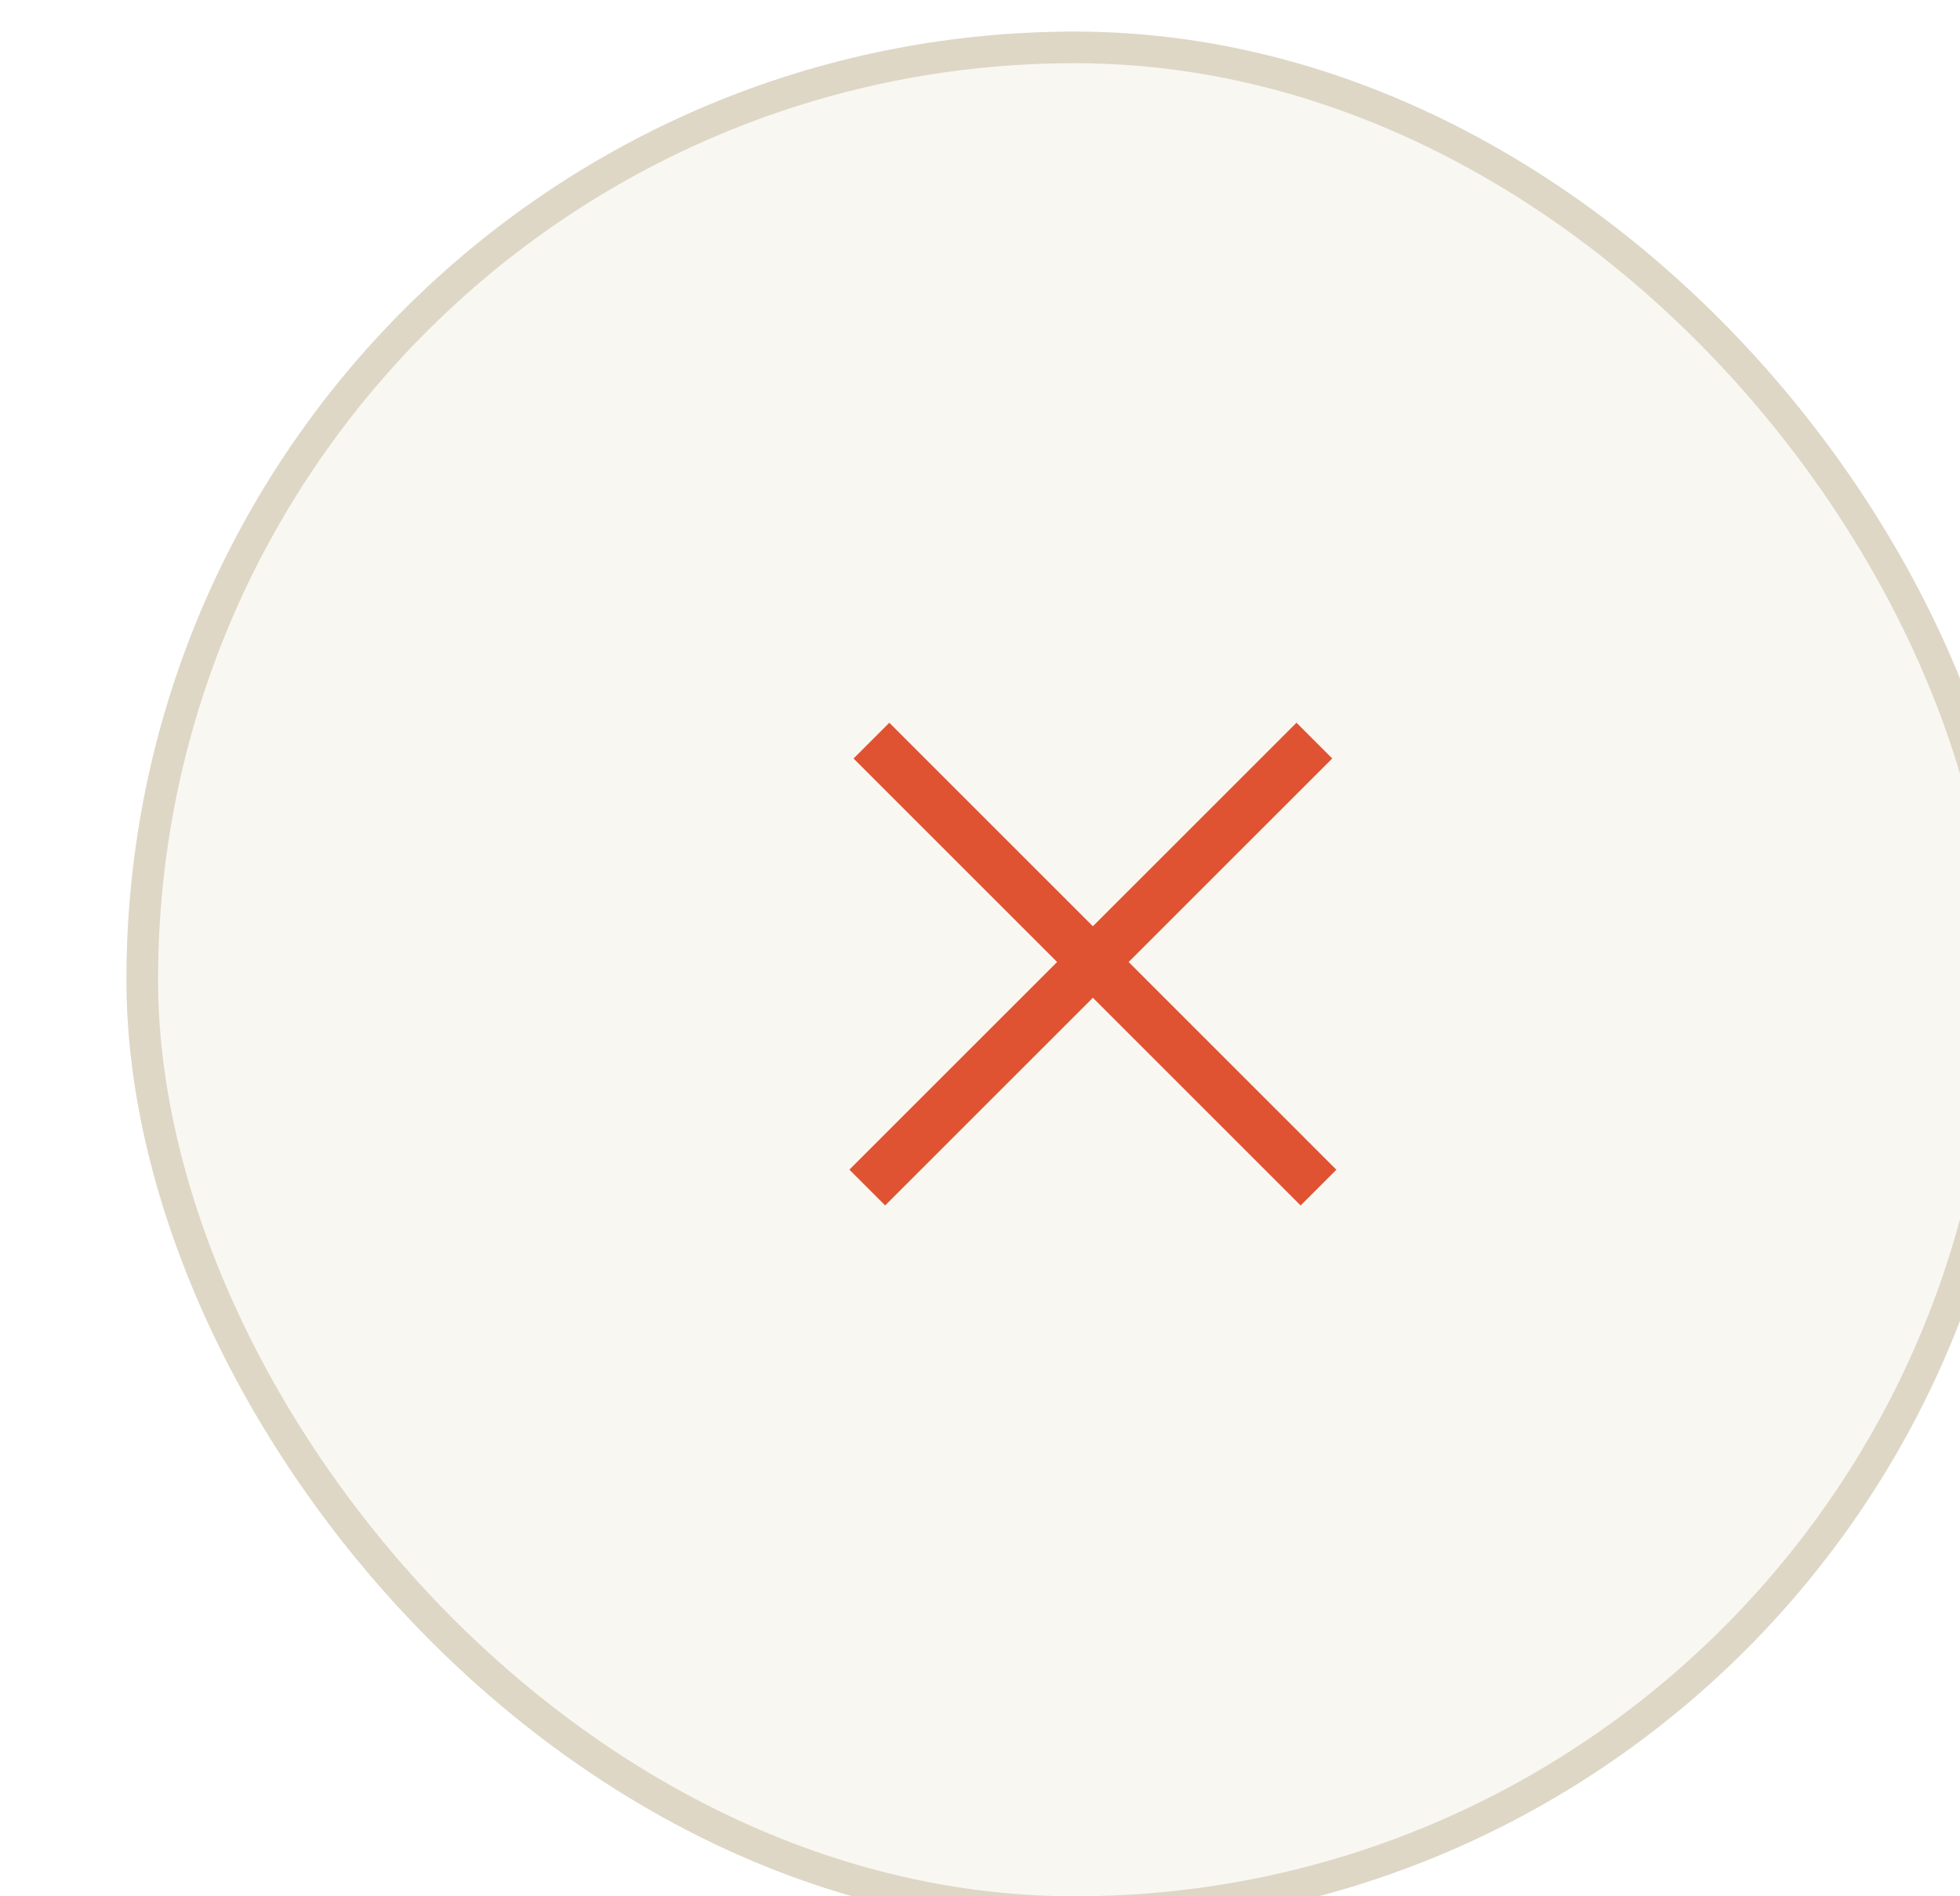 <svg width="62" height="60" fill="none" xmlns="http://www.w3.org/2000/svg"><g filter="url(#filter0_d_283_15226)"><rect x="3" width="60" height="60" rx="30" fill="#F9F7F2"/><path stroke="#E05332" stroke-width="1.6" d="M26.434 36.575l14.143-14.142m-14.011.001l14.142 14.143"/><rect x="3.5" y=".5" width="59" height="59" rx="29.5" stroke="#DED7C6"/></g><defs><filter id="filter0_d_283_15226" x="0" y="-3" width="68" height="68" filterUnits="userSpaceOnUse" color-interpolation-filters="sRGB"><feFlood flood-opacity="0" result="BackgroundImageFix"/><feColorMatrix in="SourceAlpha" values="0 0 0 0 0 0 0 0 0 0 0 0 0 0 0 0 0 0 127 0" result="hardAlpha"/><feOffset dx="1" dy="1"/><feGaussianBlur stdDeviation="2"/><feComposite in2="hardAlpha" operator="out"/><feColorMatrix values="0 0 0 0 0.45 0 0 0 0 0.402 0 0 0 0 0.216 0 0 0 0.07 0"/><feBlend in2="BackgroundImageFix" result="effect1_dropShadow_283_15226"/><feBlend in="SourceGraphic" in2="effect1_dropShadow_283_15226" result="shape"/></filter></defs></svg>